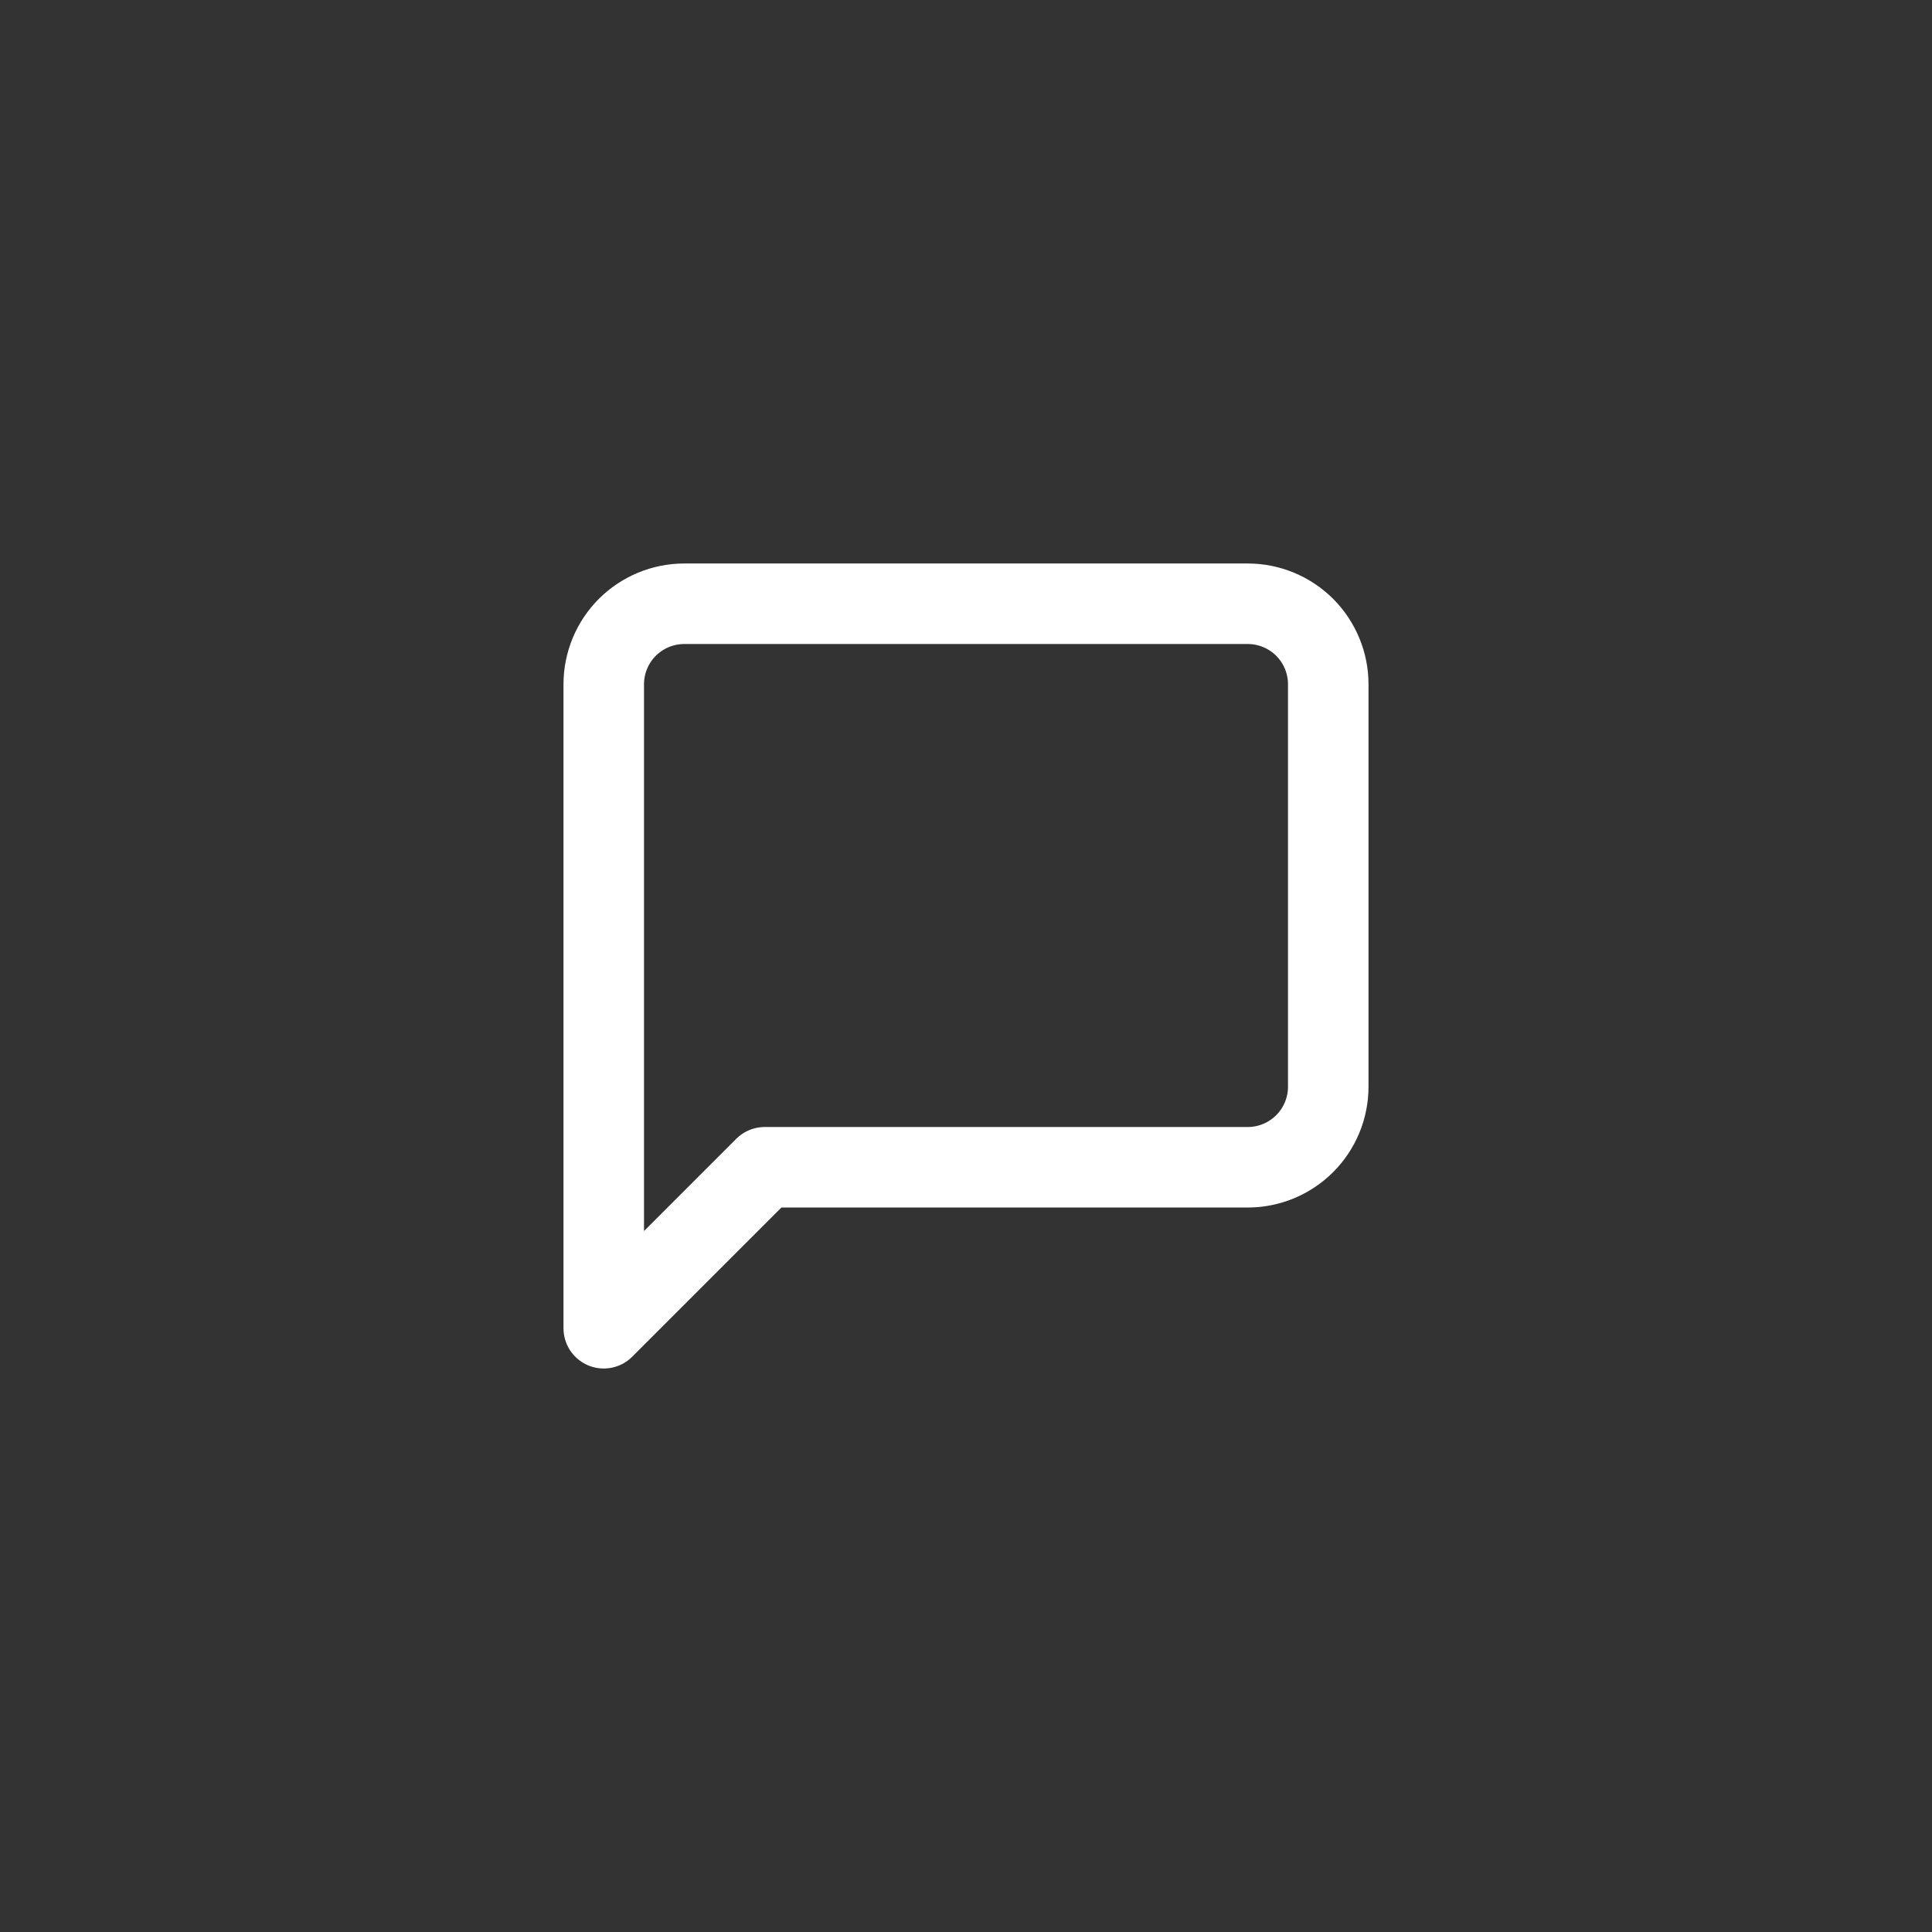 <svg xmlns="http://www.w3.org/2000/svg" width="40" height="40" viewBox="0 0 40 40" fill="none"><rect x="0" y="0" width="40" height="40" fill="#333333" stroke="none"/><g data-figma-bg-blur-radius="3.33333"><path d="M27.5 22.5C27.5 22.942 27.324 23.366 27.012 23.678C26.699 23.991 26.275 24.167 25.833 24.167H15.833L12.5 27.5V14.167C12.5 13.725 12.676 13.301 12.988 12.988C13.301 12.676 13.725 12.5 14.167 12.5H25.833C26.275 12.5 26.699 12.676 27.012 12.988C27.324 13.301 27.5 13.725 27.5 14.167V22.5Z" stroke="white" stroke-width="1.667" stroke-linecap="round" stroke-linejoin="round"></path></g><defs><clipPath id="bgblur_0_1_340_clip_path" transform="translate(3.333 3.333)"><rect width="40" height="40" rx="10"></rect></clipPath></defs></svg>